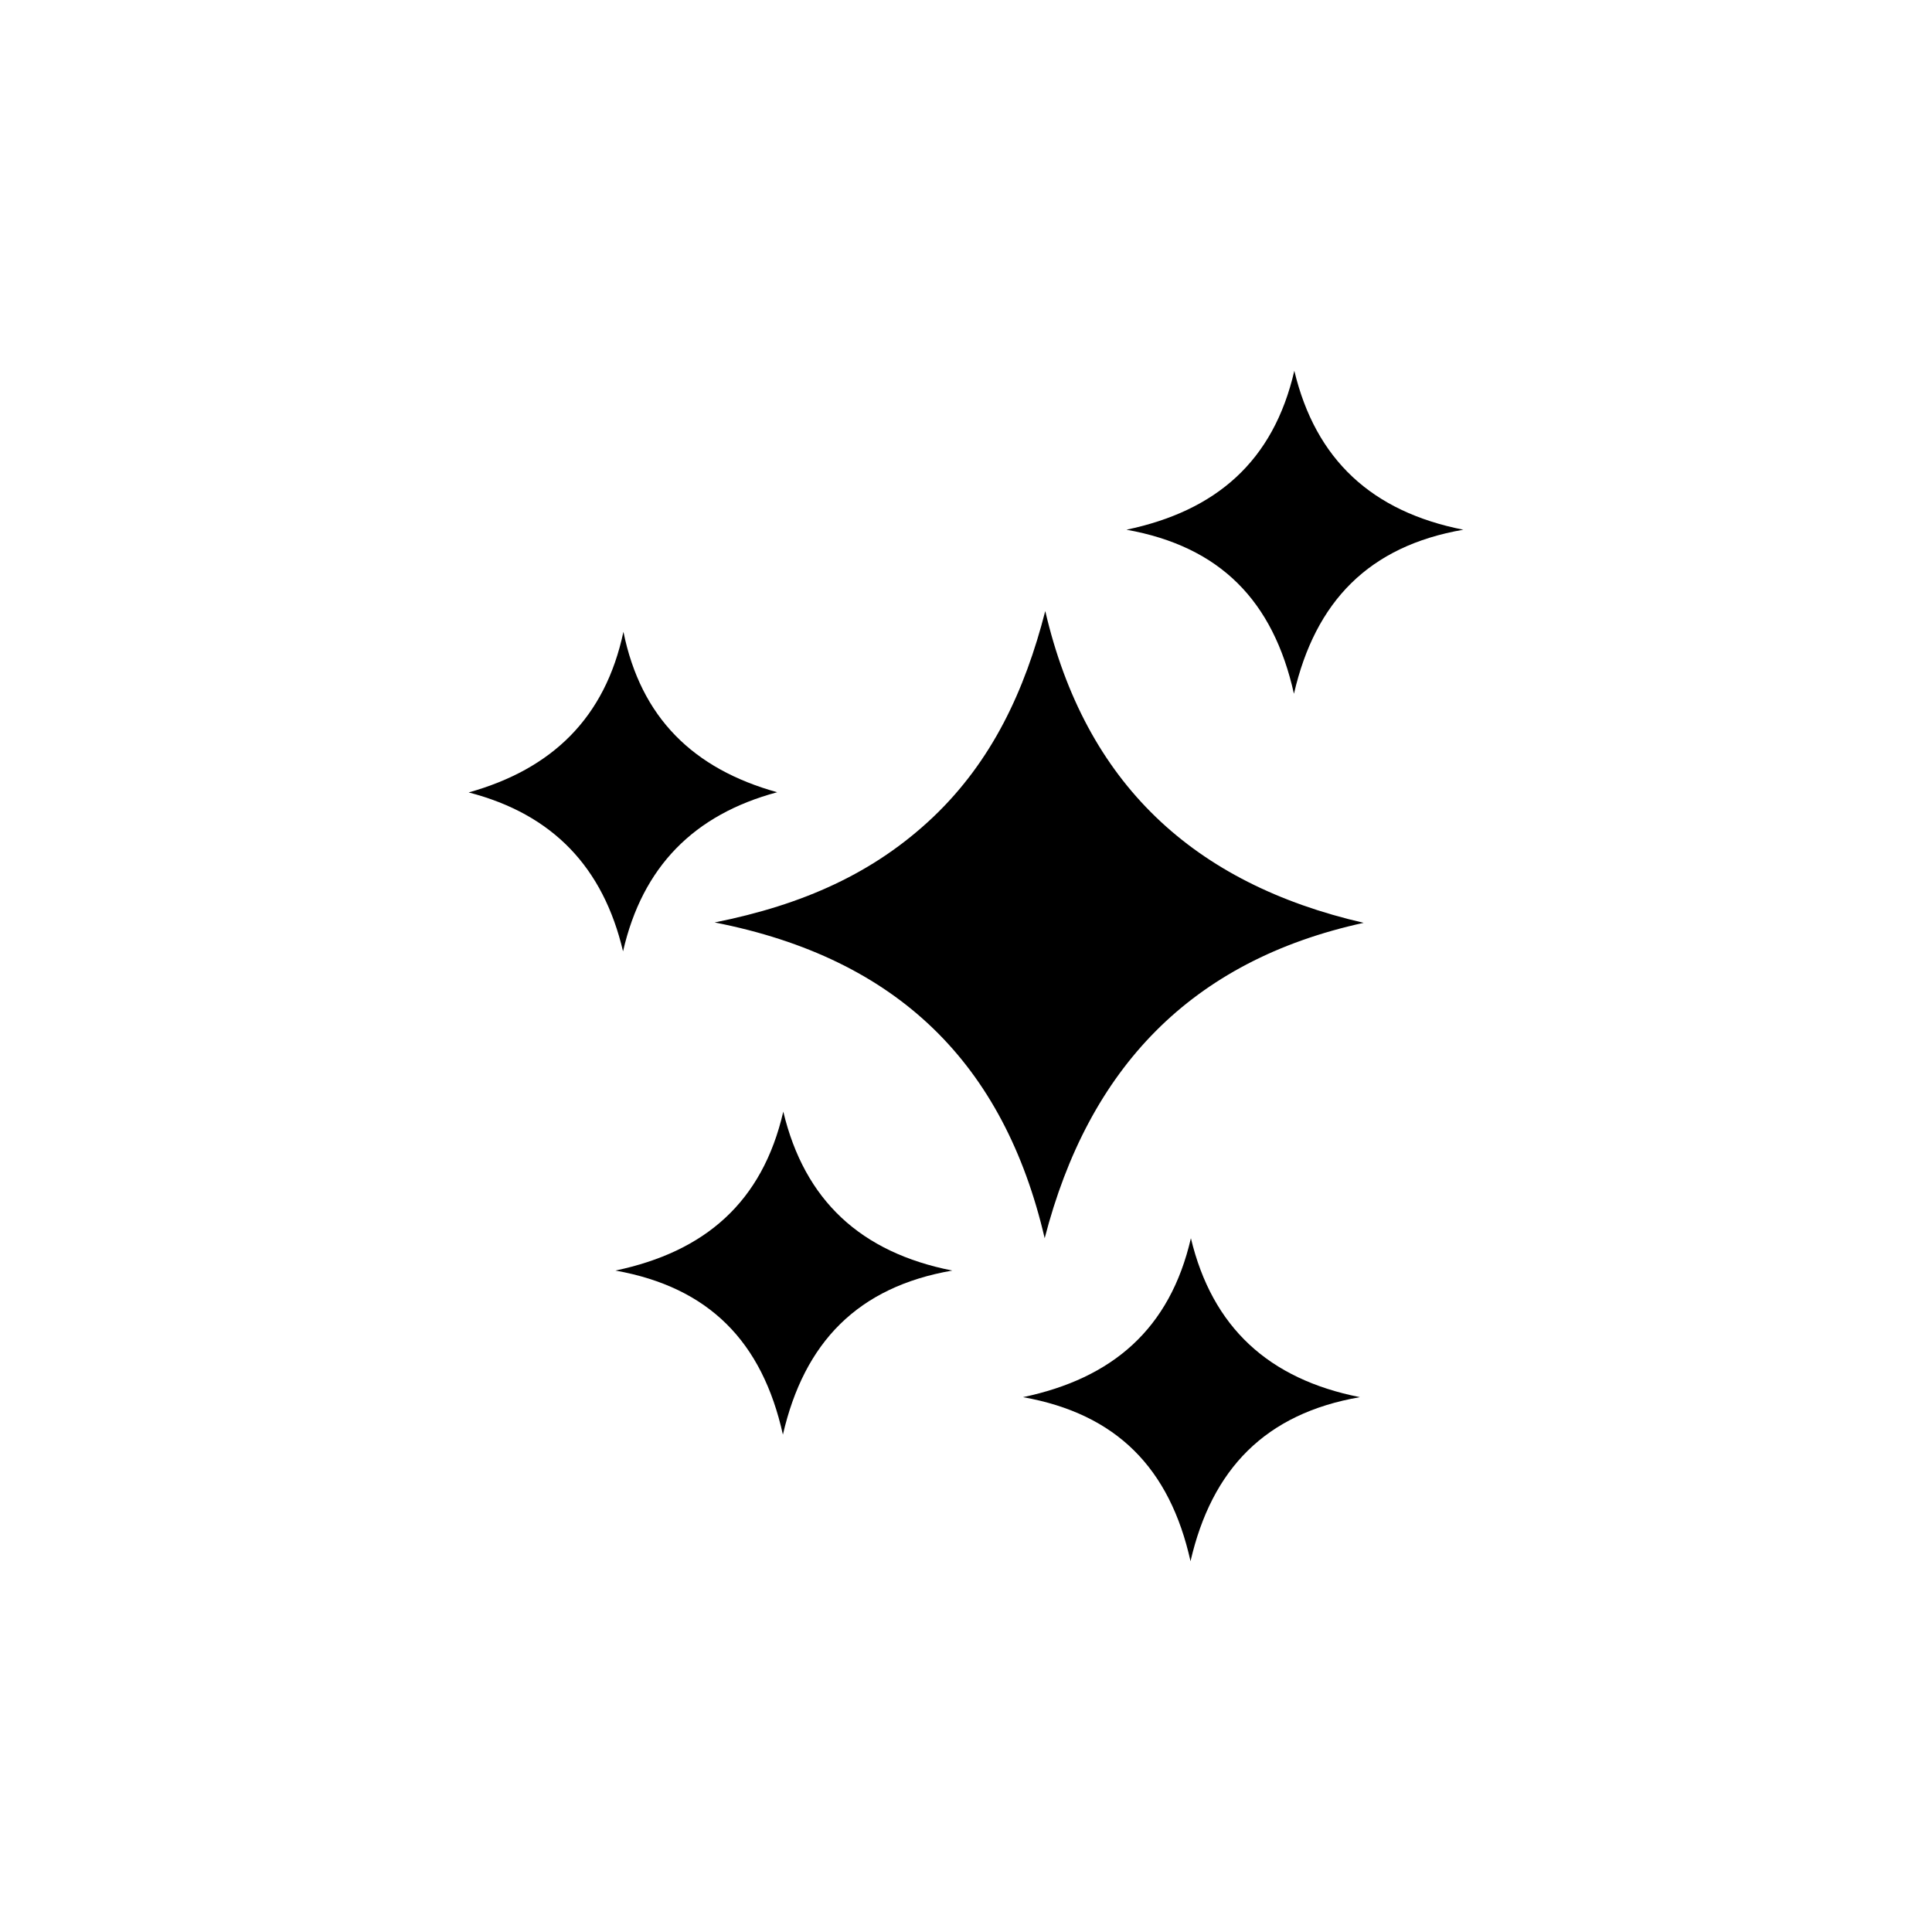 <?xml version="1.0" encoding="UTF-8"?>
<!-- Uploaded to: ICON Repo, www.iconrepo.com, Generator: ICON Repo Mixer Tools -->
<svg fill="#000000" width="800px" height="800px" version="1.1" viewBox="144 144 512 512" xmlns="http://www.w3.org/2000/svg">
 <g>
  <path d="m505.39 388.56c-45.746 9.977-72.902 38.543-84.539 83.582-10.781-46.148-38.844-74.16-87.461-83.684 23.426-4.684 42.27-13.098 57.887-27.91 15.566-14.812 24.285-33.402 29.727-54.613 10.629 45.695 39.297 72.246 84.387 82.625z"/>
  <path d="m396.37 480.71c-25.039 4.332-39.246 18.992-44.891 43.48-5.492-24.688-19.598-39.047-44.387-43.48 23.73-4.988 38.945-18.086 44.488-42.117 5.644 23.578 20.555 37.332 44.789 42.117z"/>
  <path d="m504.39 514.26c-25.039 4.332-39.246 18.992-44.891 43.48-5.492-24.688-19.598-39.047-44.387-43.48 23.73-4.988 38.945-18.086 44.488-42.117 5.644 23.578 20.555 37.332 44.789 42.117z"/>
  <path d="m531.8 284.38c-25.039 4.332-39.246 18.992-44.891 43.48-5.492-24.688-19.598-39.047-44.387-43.48 23.73-4.988 38.945-18.086 44.488-42.117 5.644 23.578 20.555 37.332 44.789 42.117z"/>
  <path d="m349.97 353.95c-22.016 5.894-35.719 19.699-40.859 42.168-5.238-22.219-18.539-36.324-40.91-42.117 22.117-6.195 36.172-19.75 41.012-42.57 4.637 22.773 18.488 36.324 40.758 42.523z"/>
 </g>
</svg>